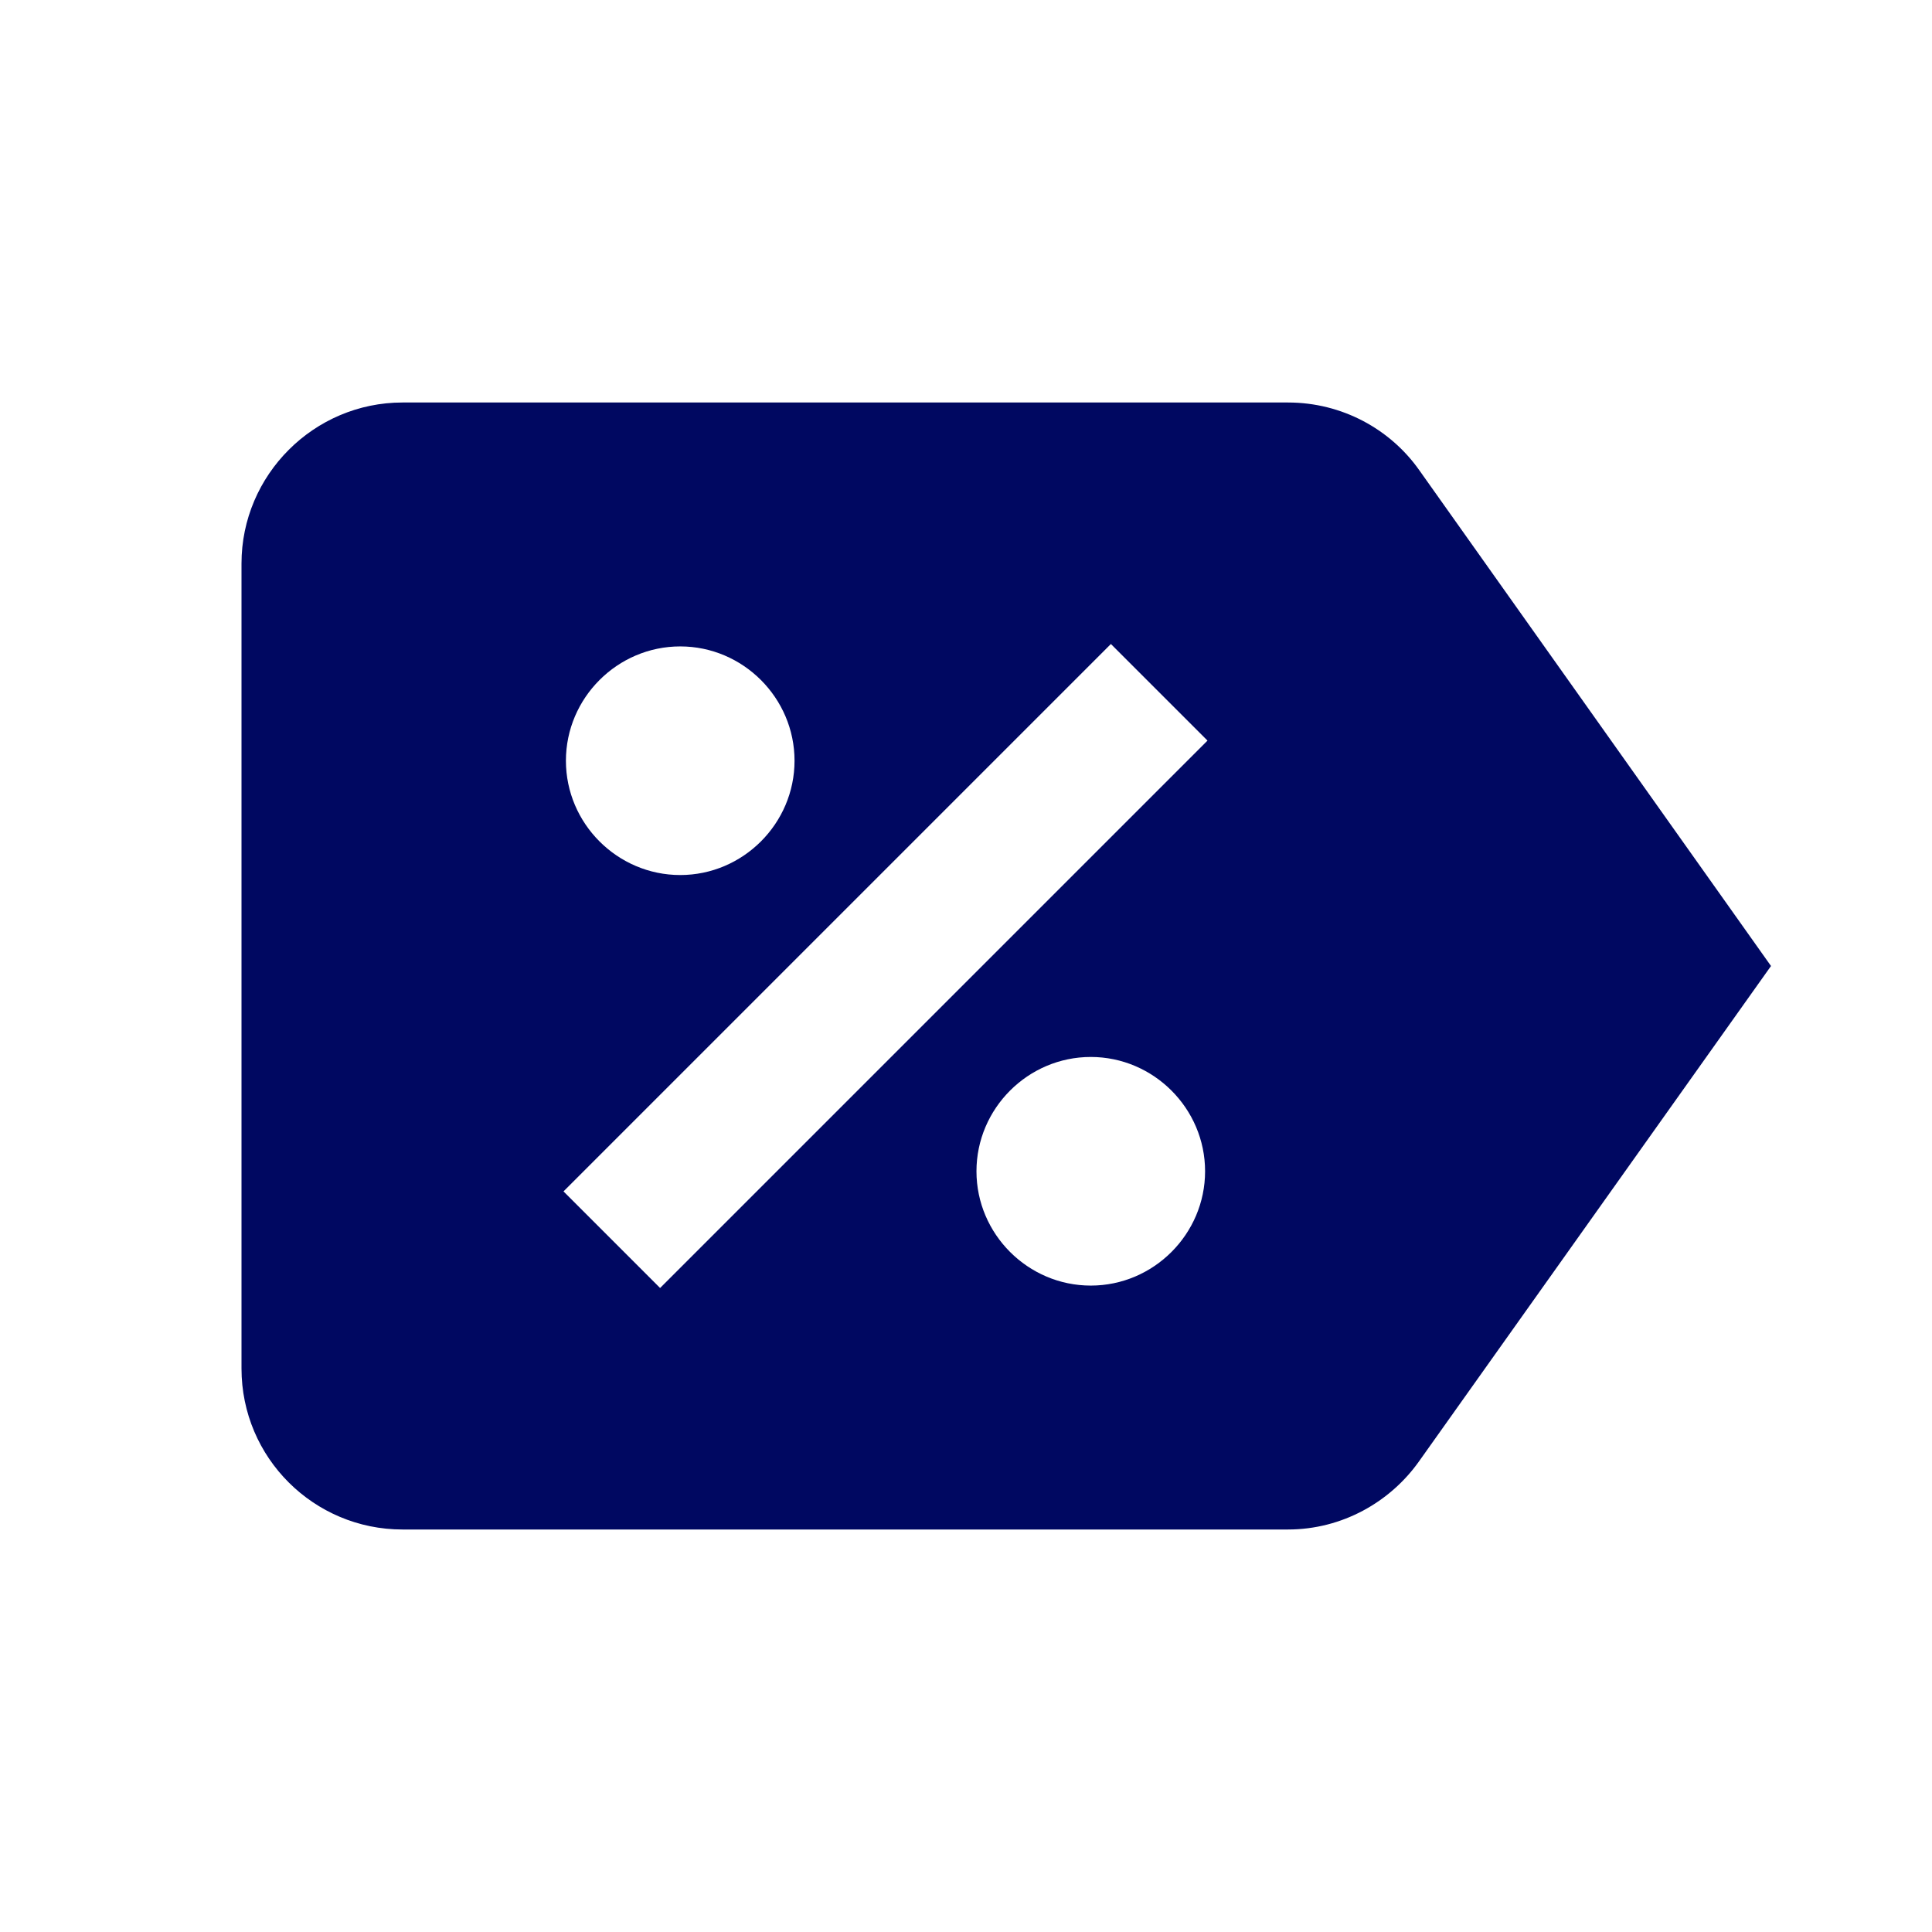 <svg width="36" height="36" viewBox="0 0 36 36" fill="none" xmlns="http://www.w3.org/2000/svg">
<path d="M26.445 8.76C25.905 7.995 25.005 7.5 24 7.5H7.5C5.85 7.5 4.5 8.85 4.5 10.5V25.5C4.5 27.165 5.85 28.5 7.5 28.5H24C25.005 28.5 25.905 27.99 26.445 27.225L33 18L26.445 8.76ZM12.675 12.045C13.845 12.045 14.805 13.005 14.805 14.175C14.805 15.345 13.845 16.305 12.675 16.305C11.505 16.305 10.545 15.345 10.545 14.175C10.545 13.005 11.505 12.045 12.675 12.045ZM20.325 23.955C19.155 23.955 18.195 22.995 18.195 21.825C18.195 20.655 19.155 19.695 20.325 19.695C21.495 19.695 22.455 20.655 22.455 21.825C22.455 22.995 21.495 23.955 20.325 23.955ZM12.3 24L10.5 22.2L20.7 12L22.5 13.8L12.3 24Z" fill="#000861"/>
</svg>

